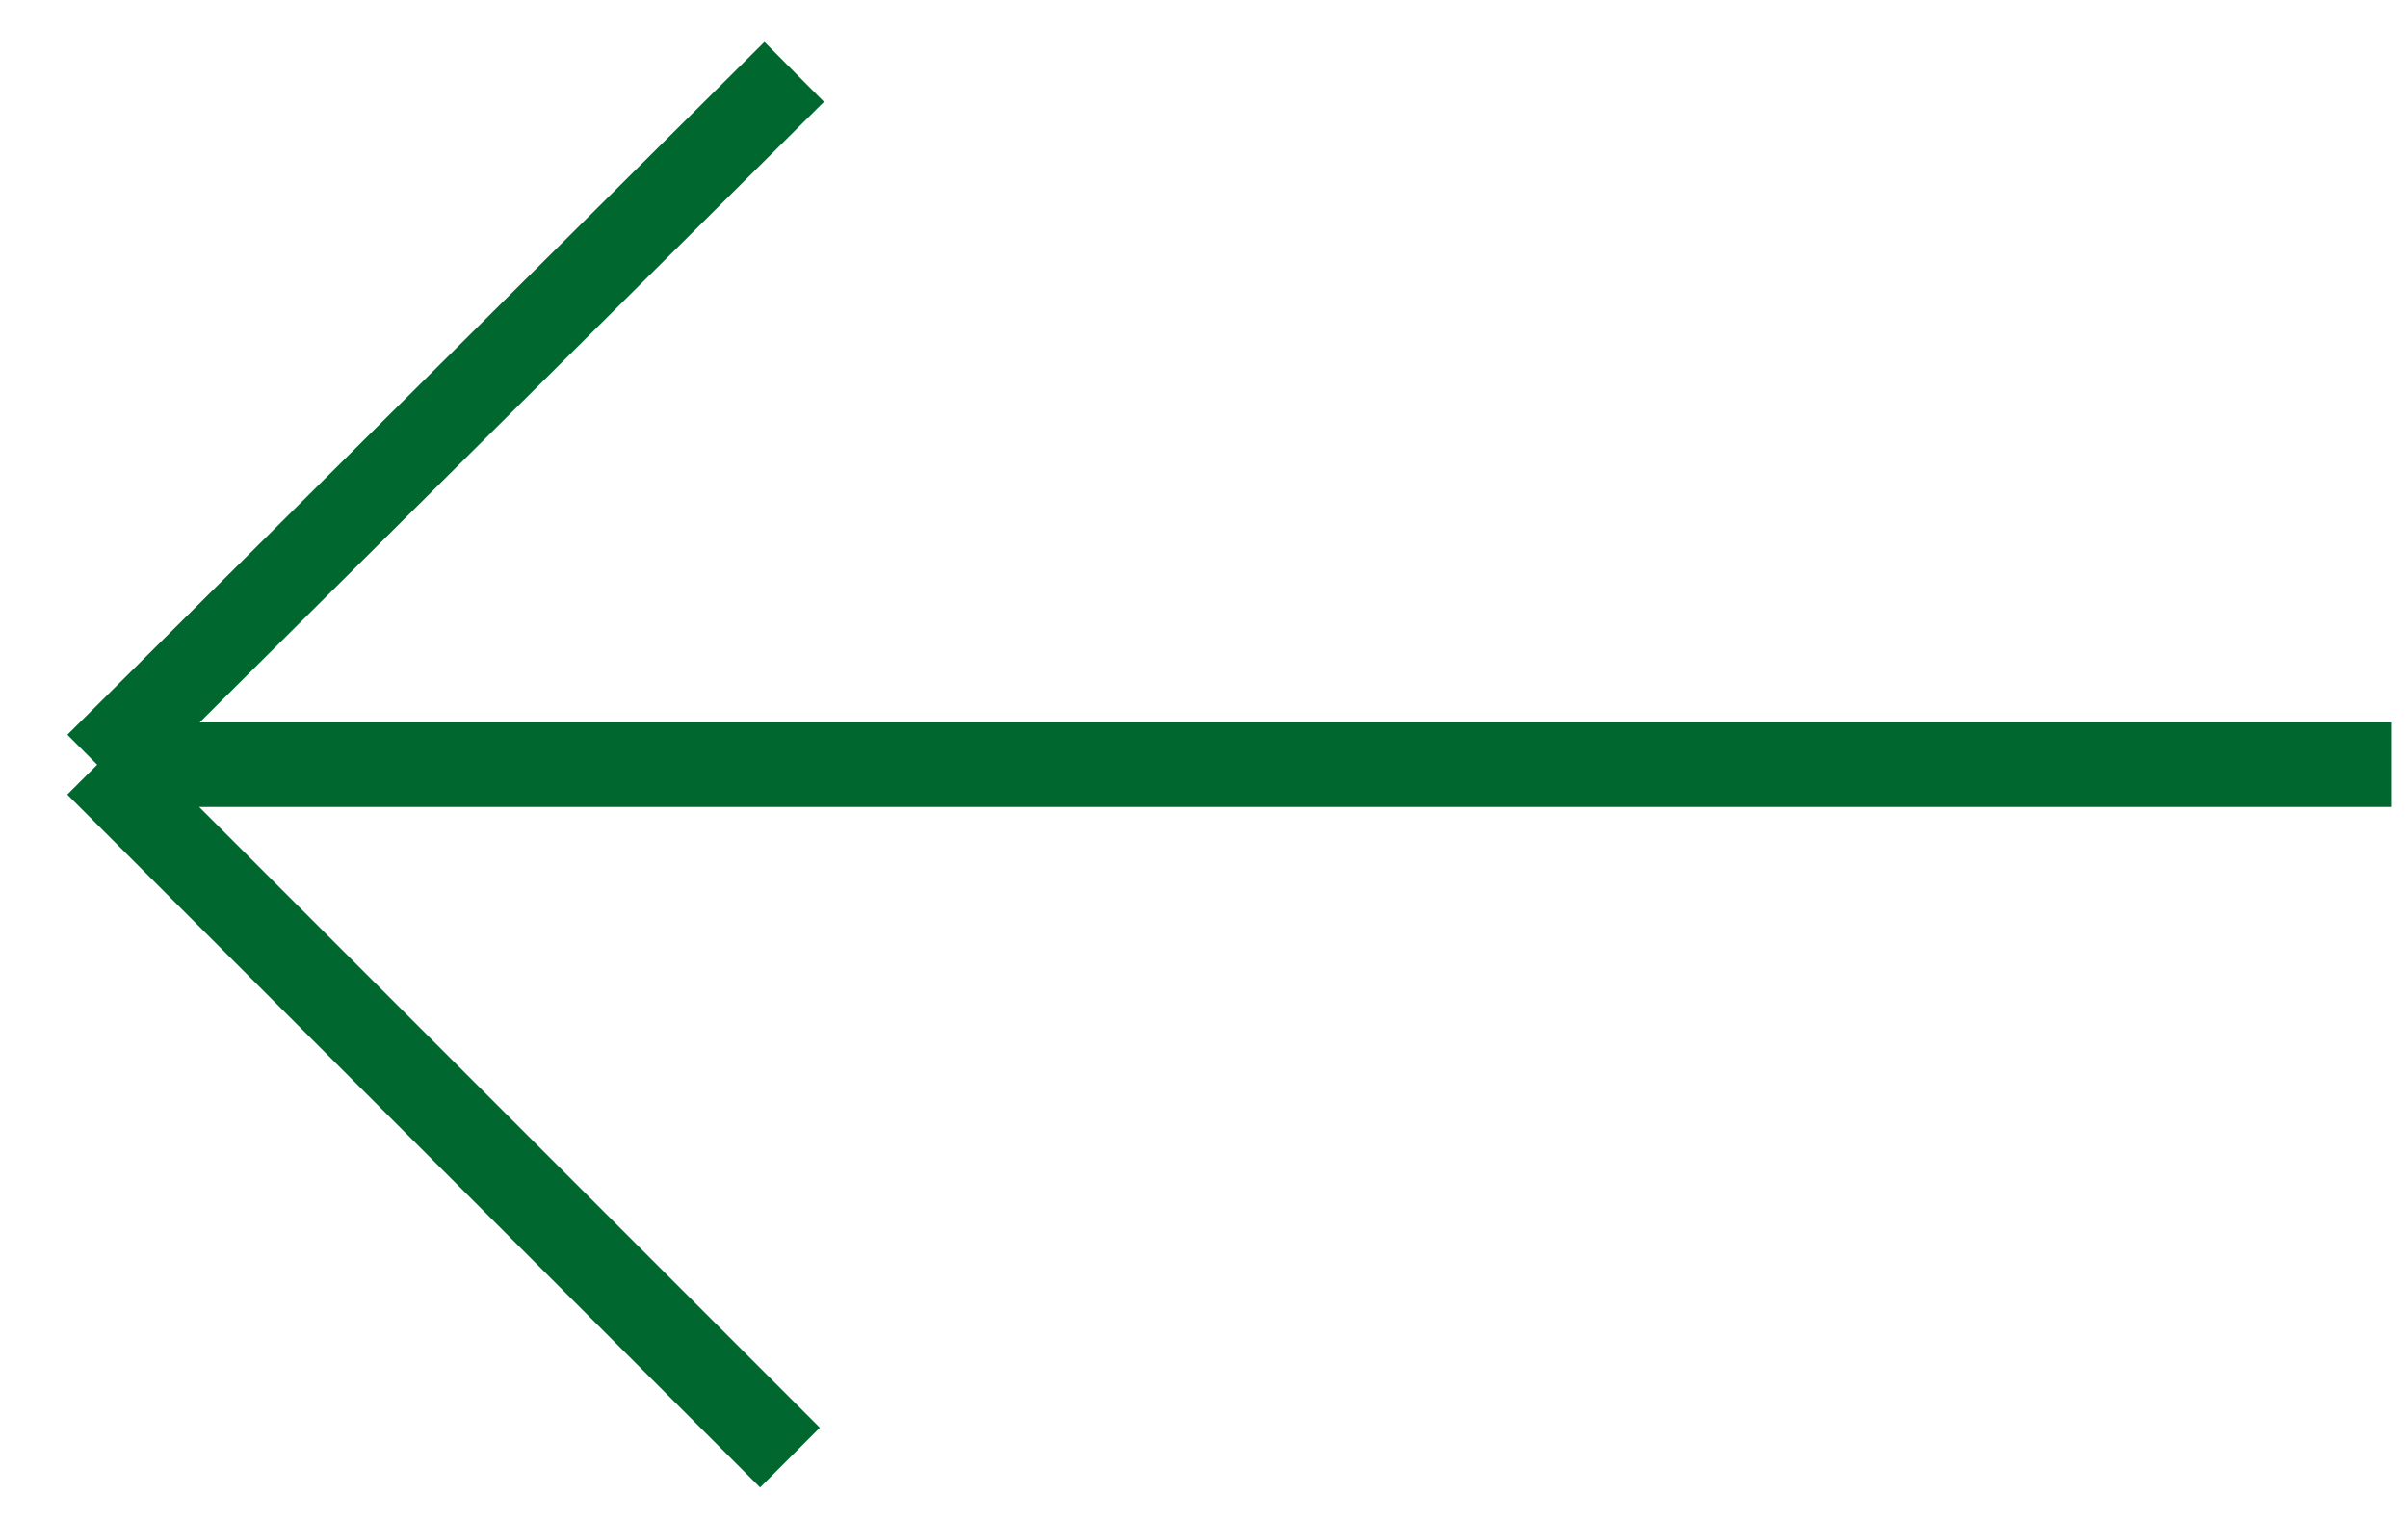 <?xml version="1.0" encoding="UTF-8"?>
<svg id="Camada_1" data-name="Camada 1" xmlns="http://www.w3.org/2000/svg" version="1.1" viewBox="0 0 57 36">
  <defs>
    <style>
      .cls-1 {
        fill: none;
        stroke: #00682f;
        stroke-width: 2px;
      }
    </style>
  </defs>
  <path class="cls-1" d="M18.8,1.7L2.3,18.1M2.3,18.1l16.4,16.4M2.3,18.1h54.3"/>
</svg>